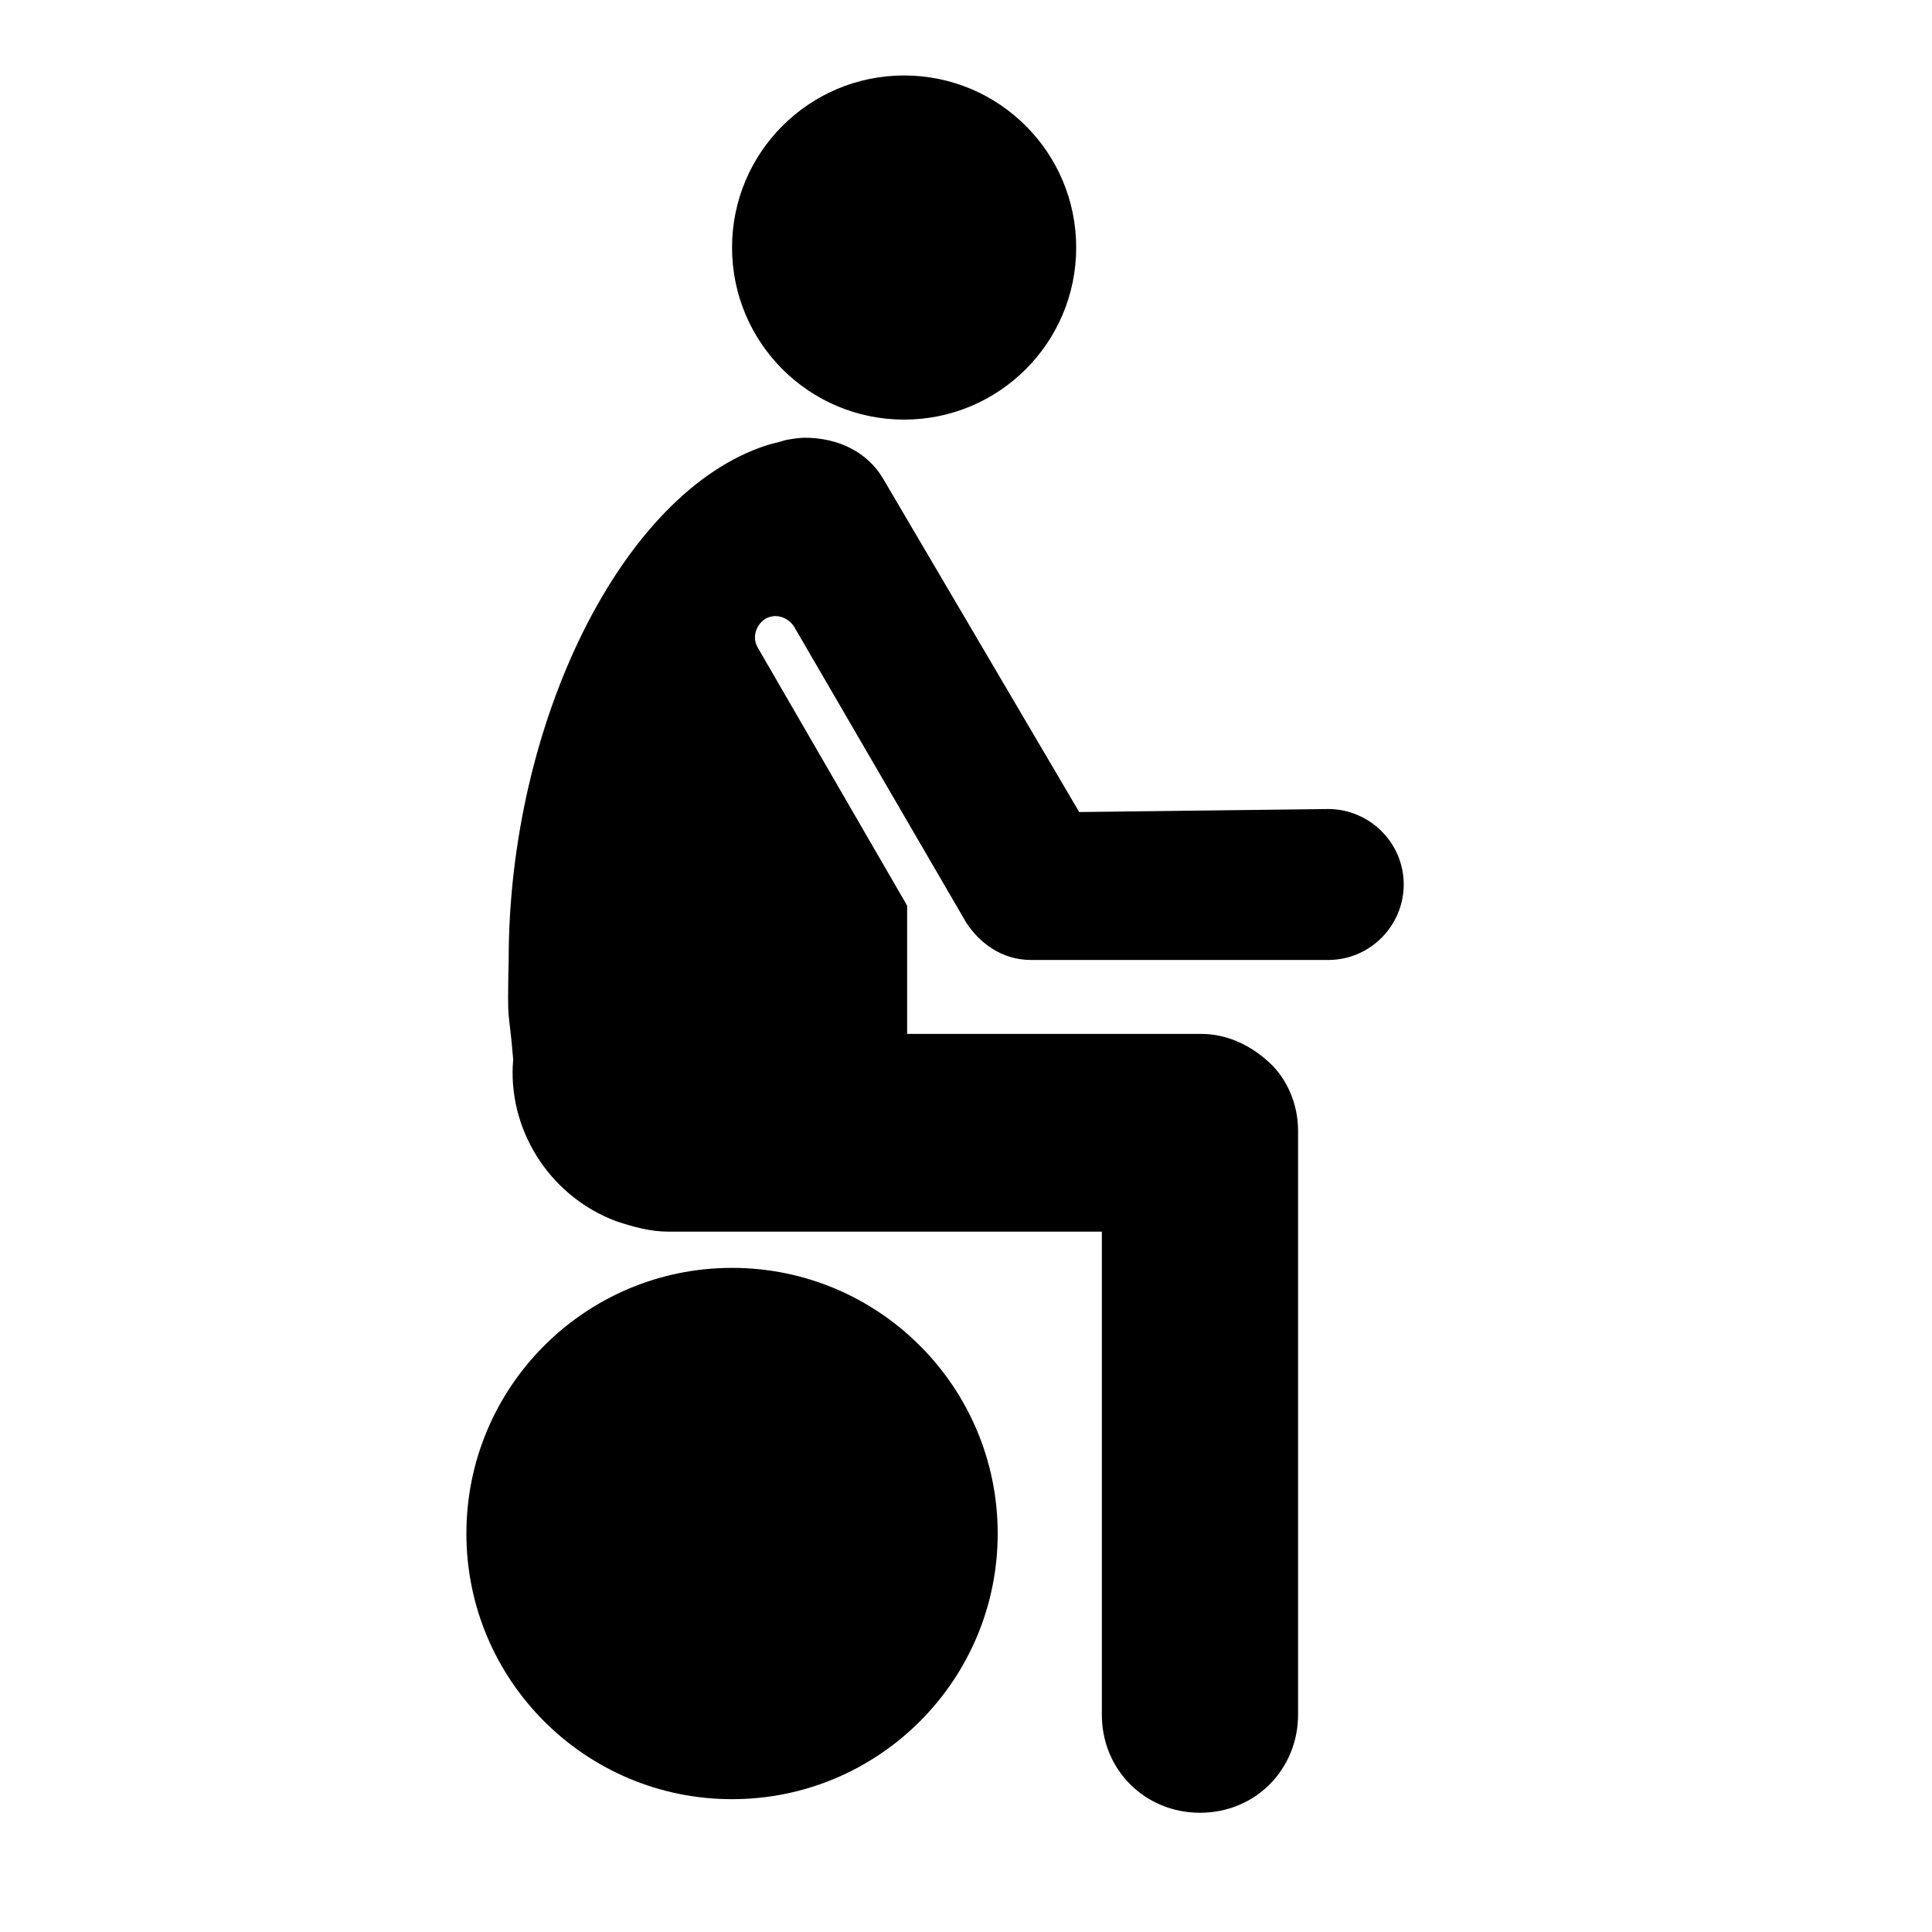 <?xml version="1.0" encoding="utf-8"?>

<svg fill="#000000" height="800px" width="800px" version="1.1" id="_x31_" xmlns="http://www.w3.org/2000/svg" xmlns:xlink="http://www.w3.org/1999/xlink" 
	 viewBox="0 0 128 128" xml:space="preserve">
<g>
	<circle cx="59.9" cy="16.4" r="11.4"/>
	<path d="M88,53.6l-16.5,0.2l-13-22.1c-1-1.7-2.9-2.7-5.2-2.7c-0.3,0-1.1,0.1-1.4,0.2s-0.8,0.2-1.1,0.3
		c-9.6,3.1-17.1,18.4-17.1,34.1c-0.1,4.7,0,2.9,0.3,6.6c-0.4,4.5,2.3,9,6.8,10.7c1.2,0.4,2.3,0.7,3.5,0.7h28.7v32
		c0,3.7,2.9,6.5,6.5,6.5c3.7,0,6.5-2.9,6.5-6.5V74.9c0-1.7-0.7-3.4-1.9-4.5c-1.4-1.3-3-1.9-4.5-1.9H60.1V60l-9.9-17.1
		c-0.4-0.7-0.1-1.5,0.5-1.9c0.7-0.4,1.5-0.1,1.9,0.5L64,61.1c0.9,1.4,2.4,2.5,4.3,2.5H88c2.8,0,5-2.3,5-5C93,55.8,90.7,53.6,88,53.6
		z"/>
	<circle cx="48.5" cy="101.6" r="17.6"/>
</g>
</svg>